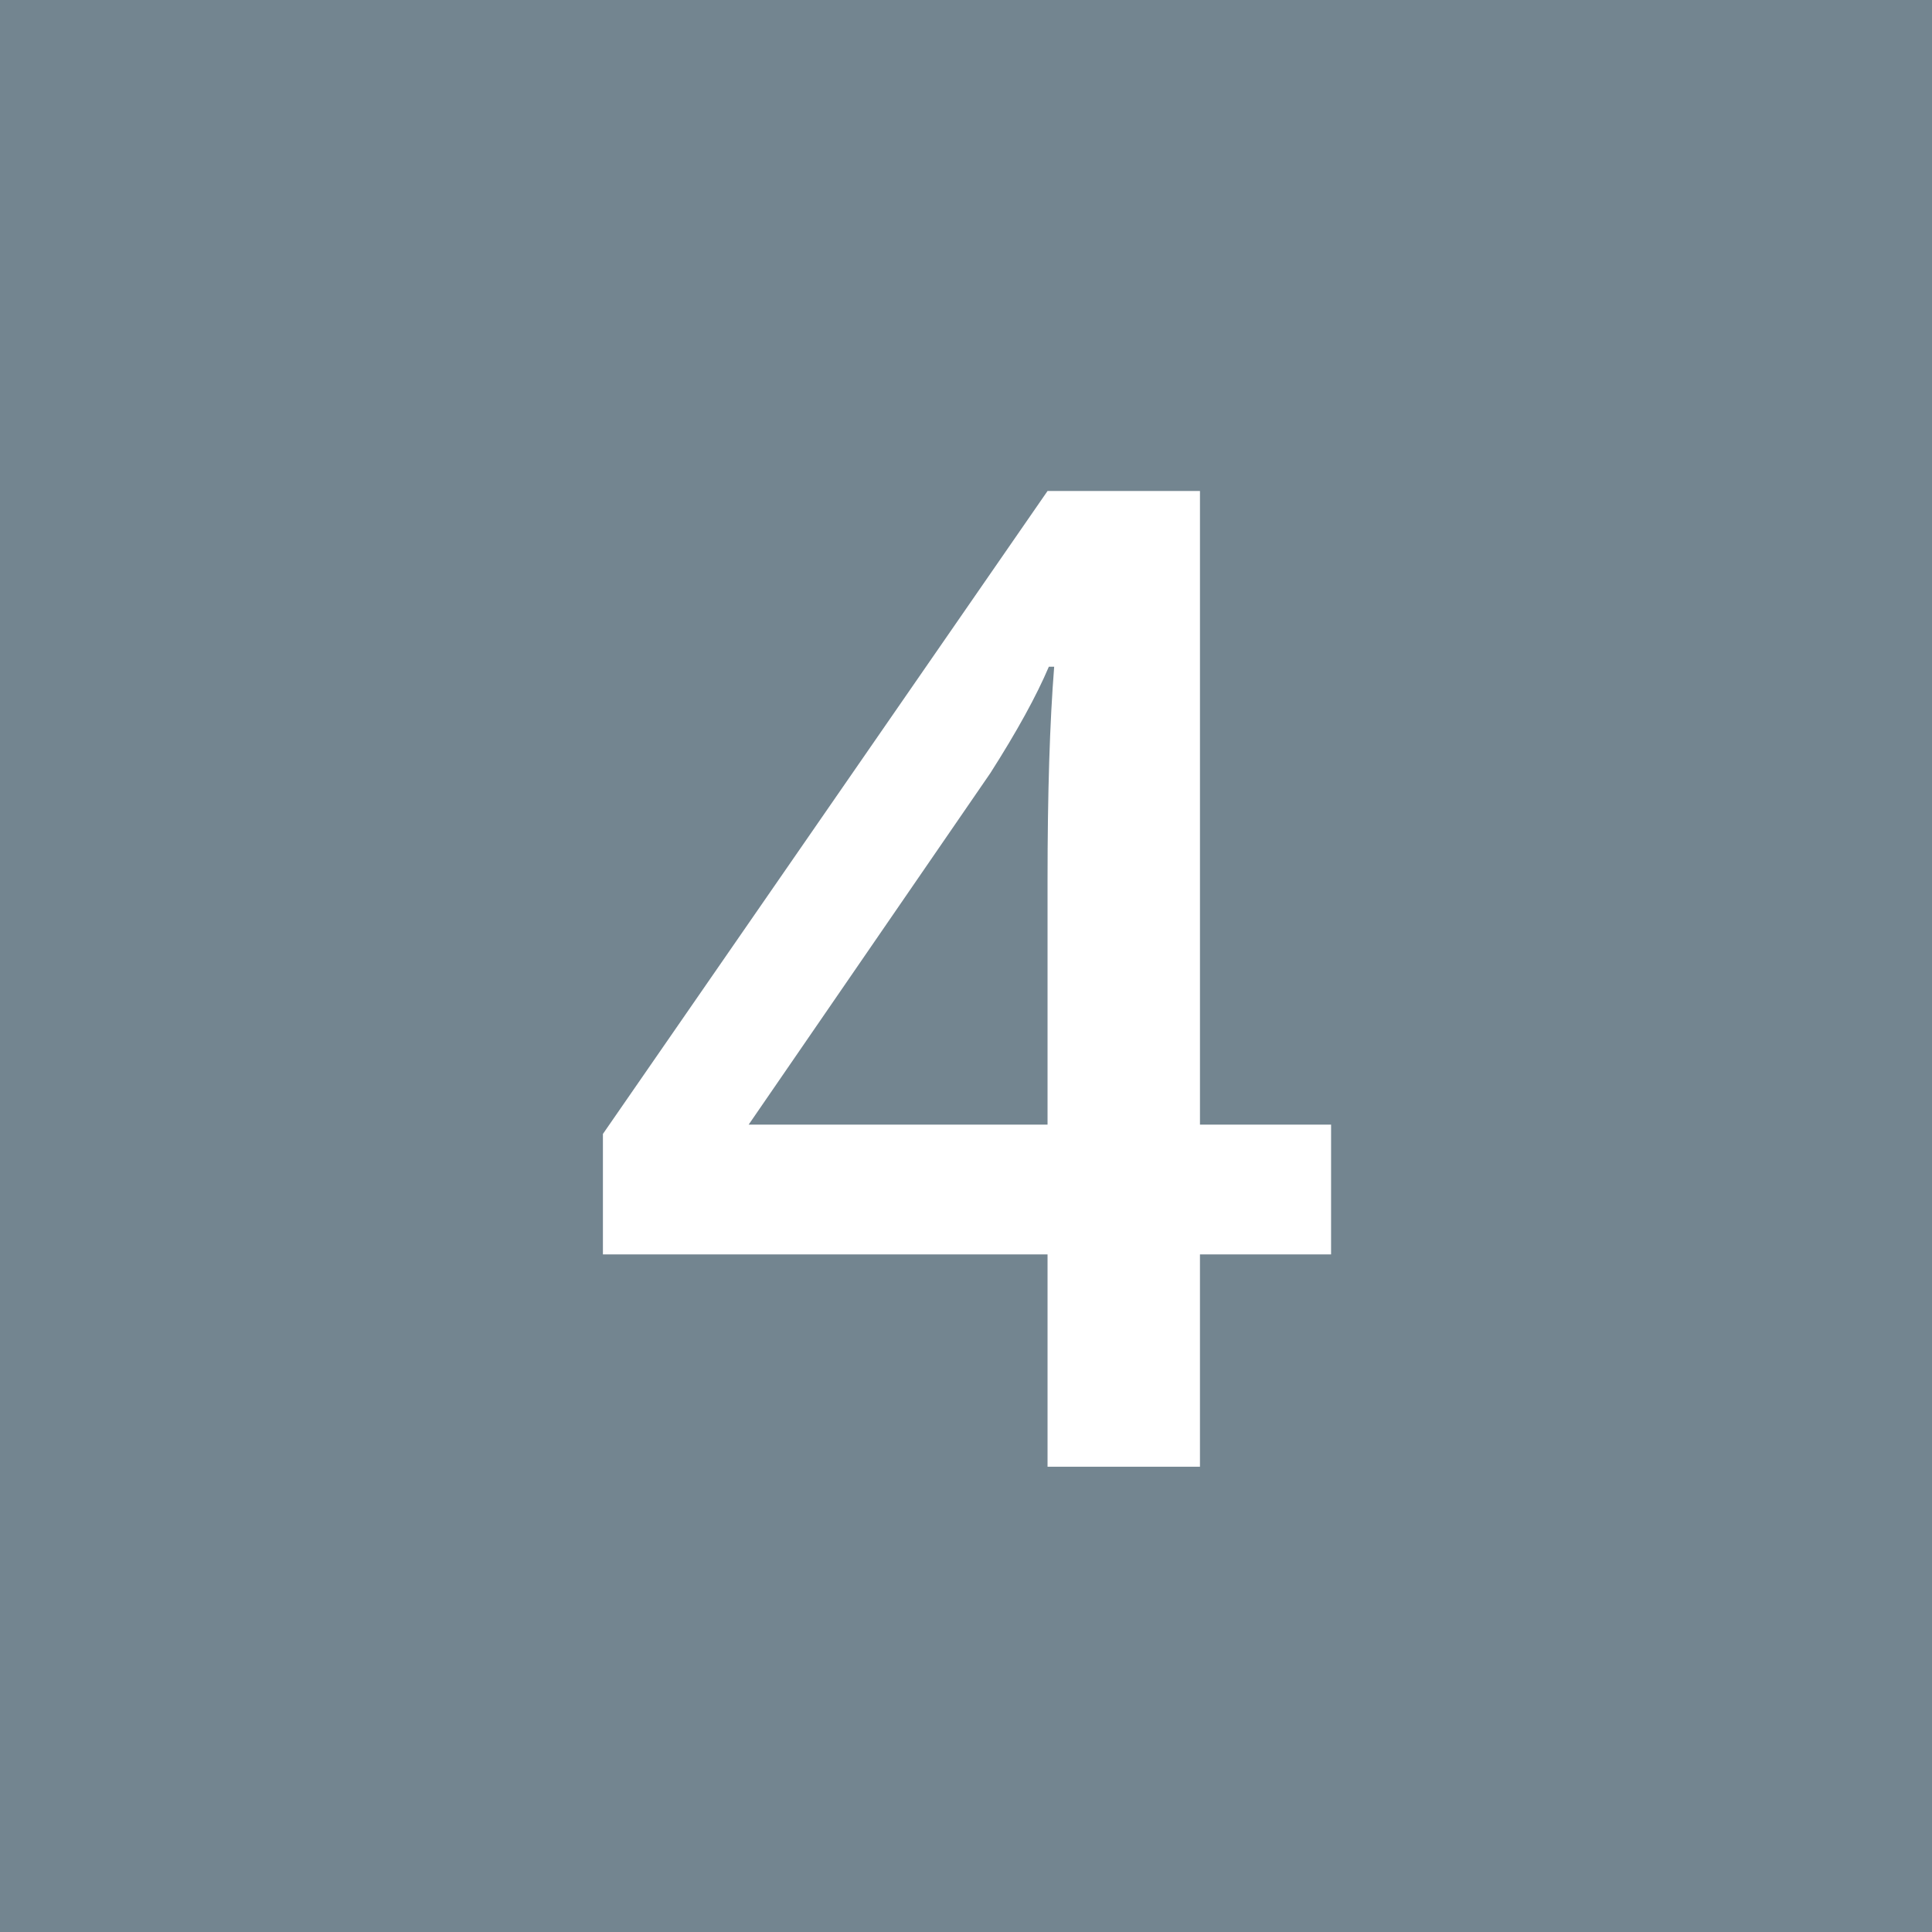 <?xml version="1.0" encoding="utf-8"?>
<!-- Generator: Adobe Illustrator 16.0.0, SVG Export Plug-In . SVG Version: 6.00 Build 0)  -->
<!DOCTYPE svg PUBLIC "-//W3C//DTD SVG 1.1//EN" "http://www.w3.org/Graphics/SVG/1.1/DTD/svg11.dtd">
<svg version="1.1" id="Calque_1" xmlns="http://www.w3.org/2000/svg" xmlns:xlink="http://www.w3.org/1999/xlink" x="0px" y="0px"
	 width="141.732px" height="141.732px" viewBox="0 0 141.732 141.732" enable-background="new 0 0 141.732 141.732"
	 xml:space="preserve">
<rect x="0" y="0" fill="#738590" width="141.732" height="141.732"/>
<g>
	<path fill="#FFFFFF" d="M97.648,92.025h-9.619v15.576H76.848V92.025H44.23v-8.838L76.848,36.02H88.03v46.483h9.619L97.648,92.025
		L97.648,92.025z M76.848,82.504v-17.92c0-6.38,0.163-11.604,0.487-15.674h-0.391c-0.912,2.148-2.344,4.753-4.297,7.813
		l-17.725,25.78H76.848z"/>
</g>
</svg>
